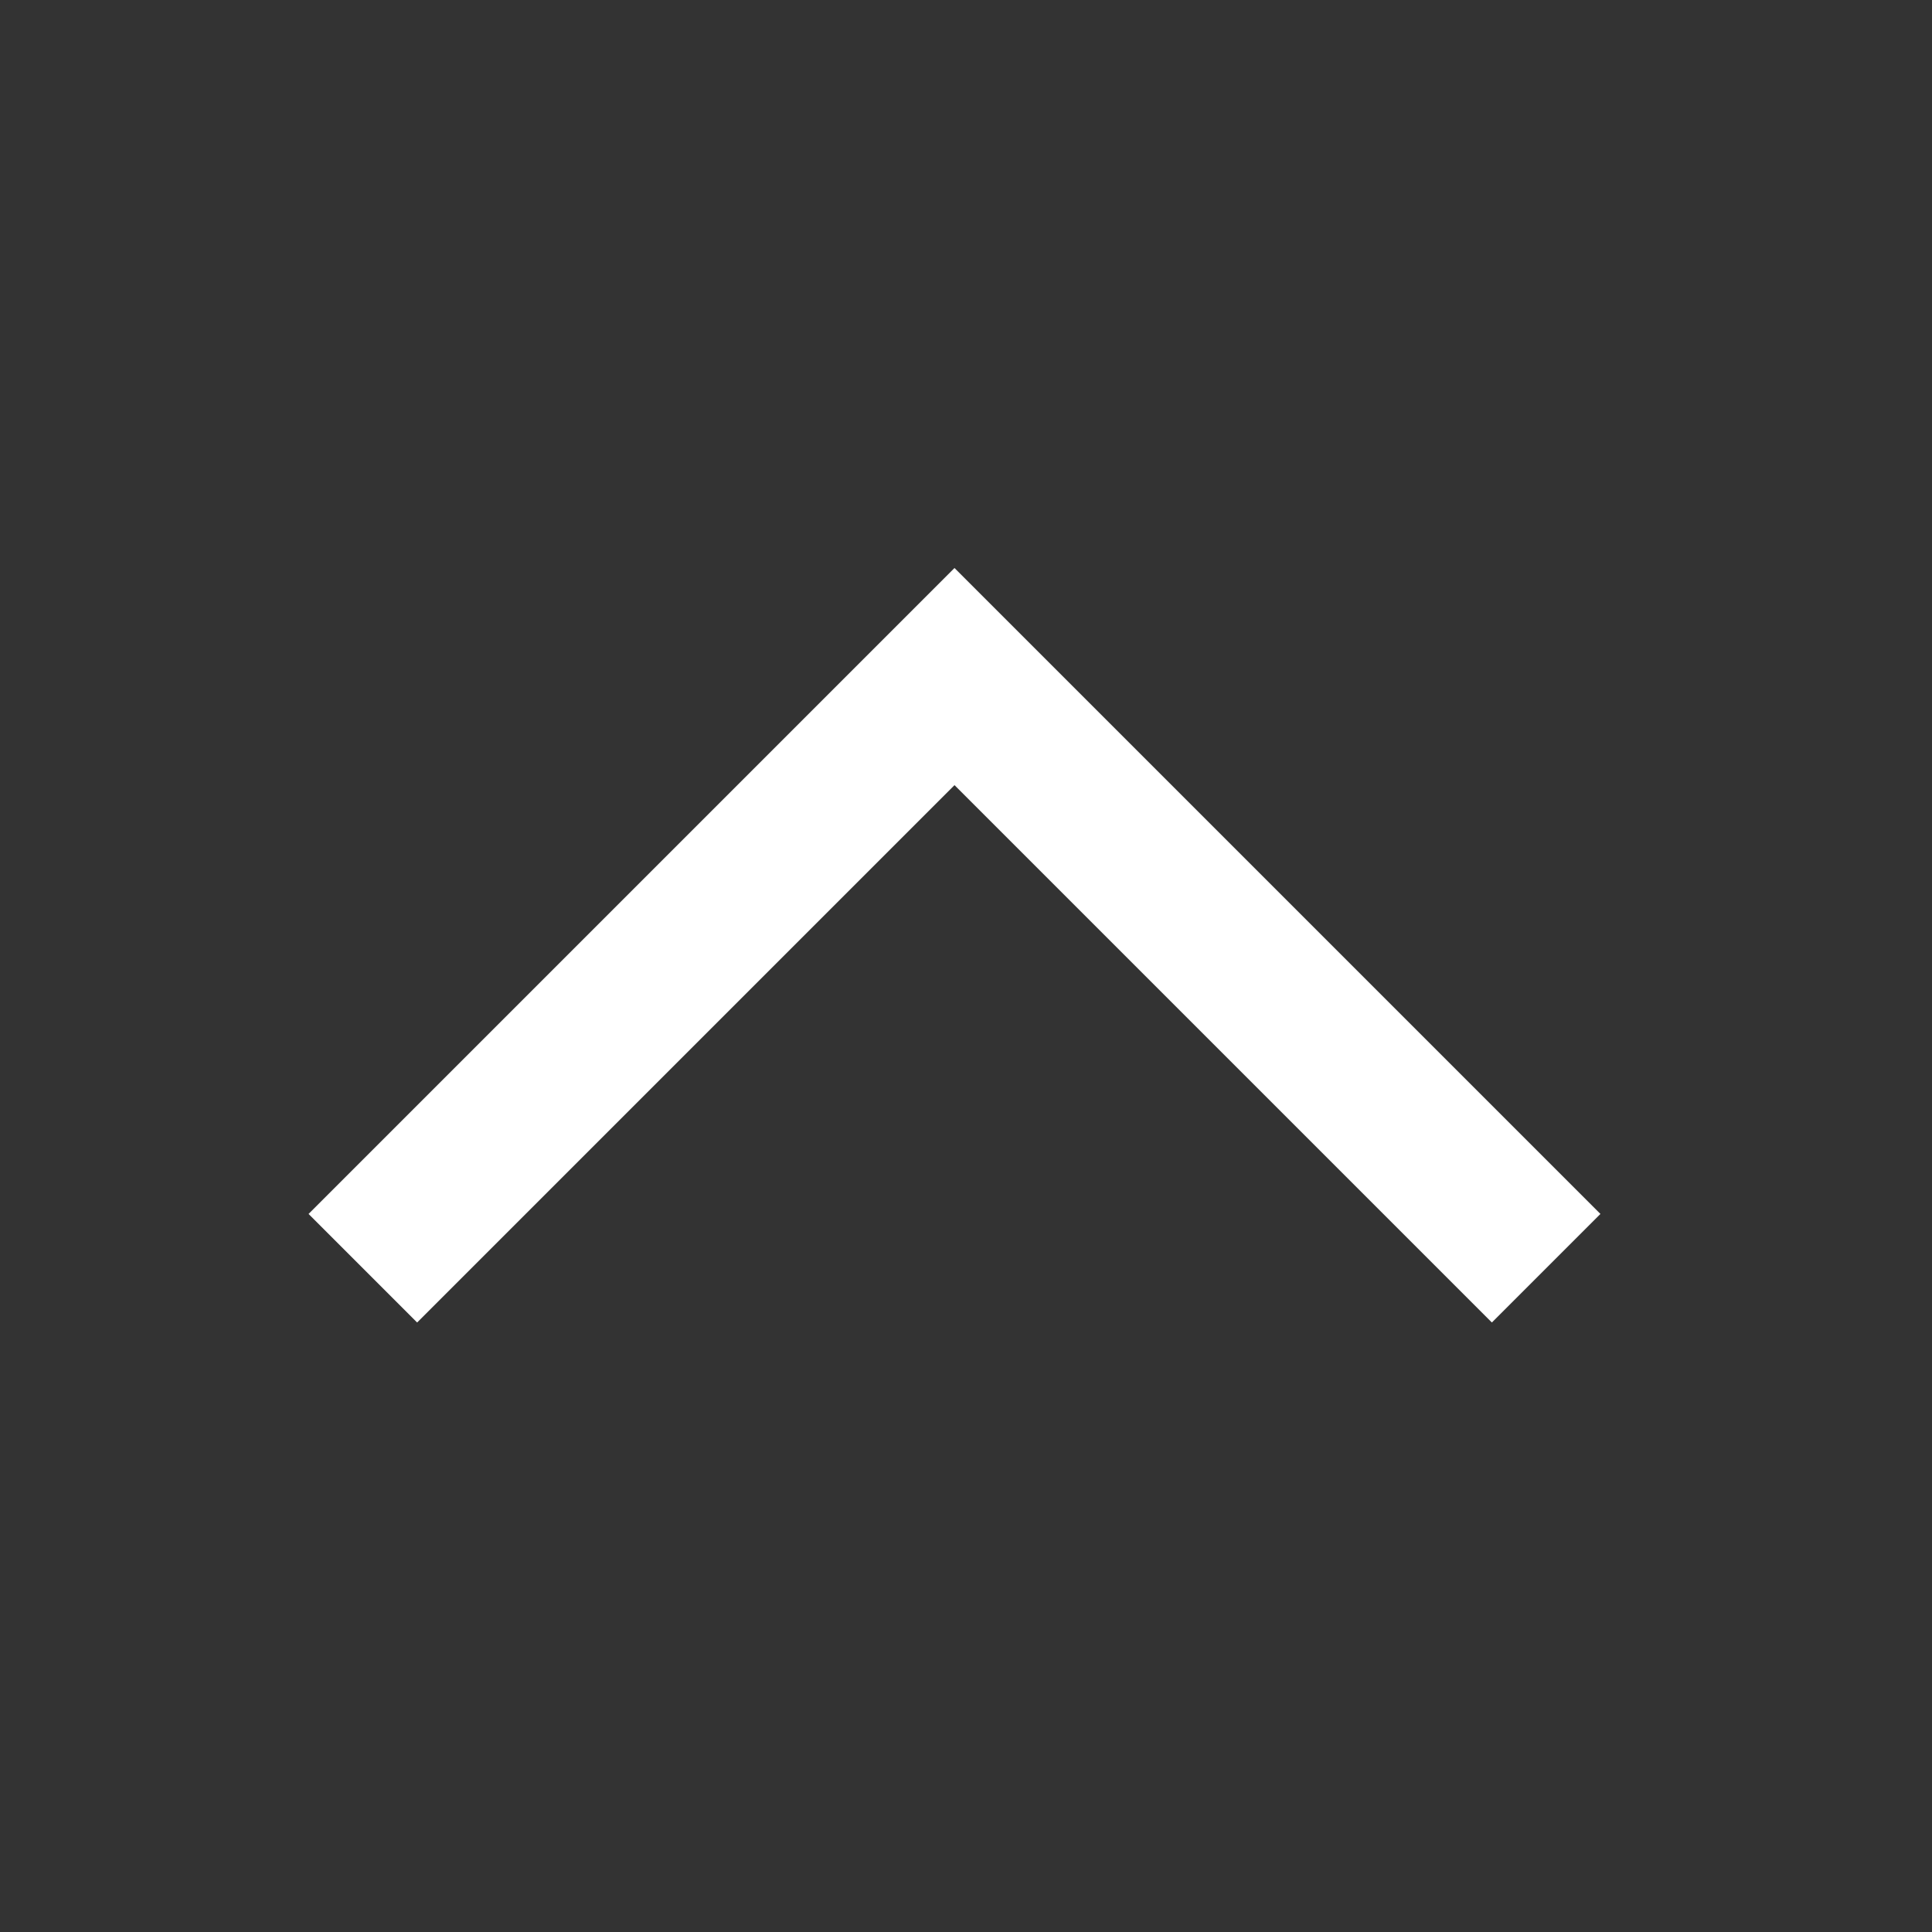 <svg width="21" height="21" viewBox="0 0 21 21" fill="none" xmlns="http://www.w3.org/2000/svg">
<rect x="0" y="0" width="21" height="21" fill="#333333" stroke="none"/>
<path fill-rule="evenodd" clip-rule="evenodd" d="M16.216 14.375L10.375 8.534L4.534 14.375L3.354 13.195L10.375 6.174L17.396 13.195L16.216 14.375Z" fill="white"/>
</svg>
